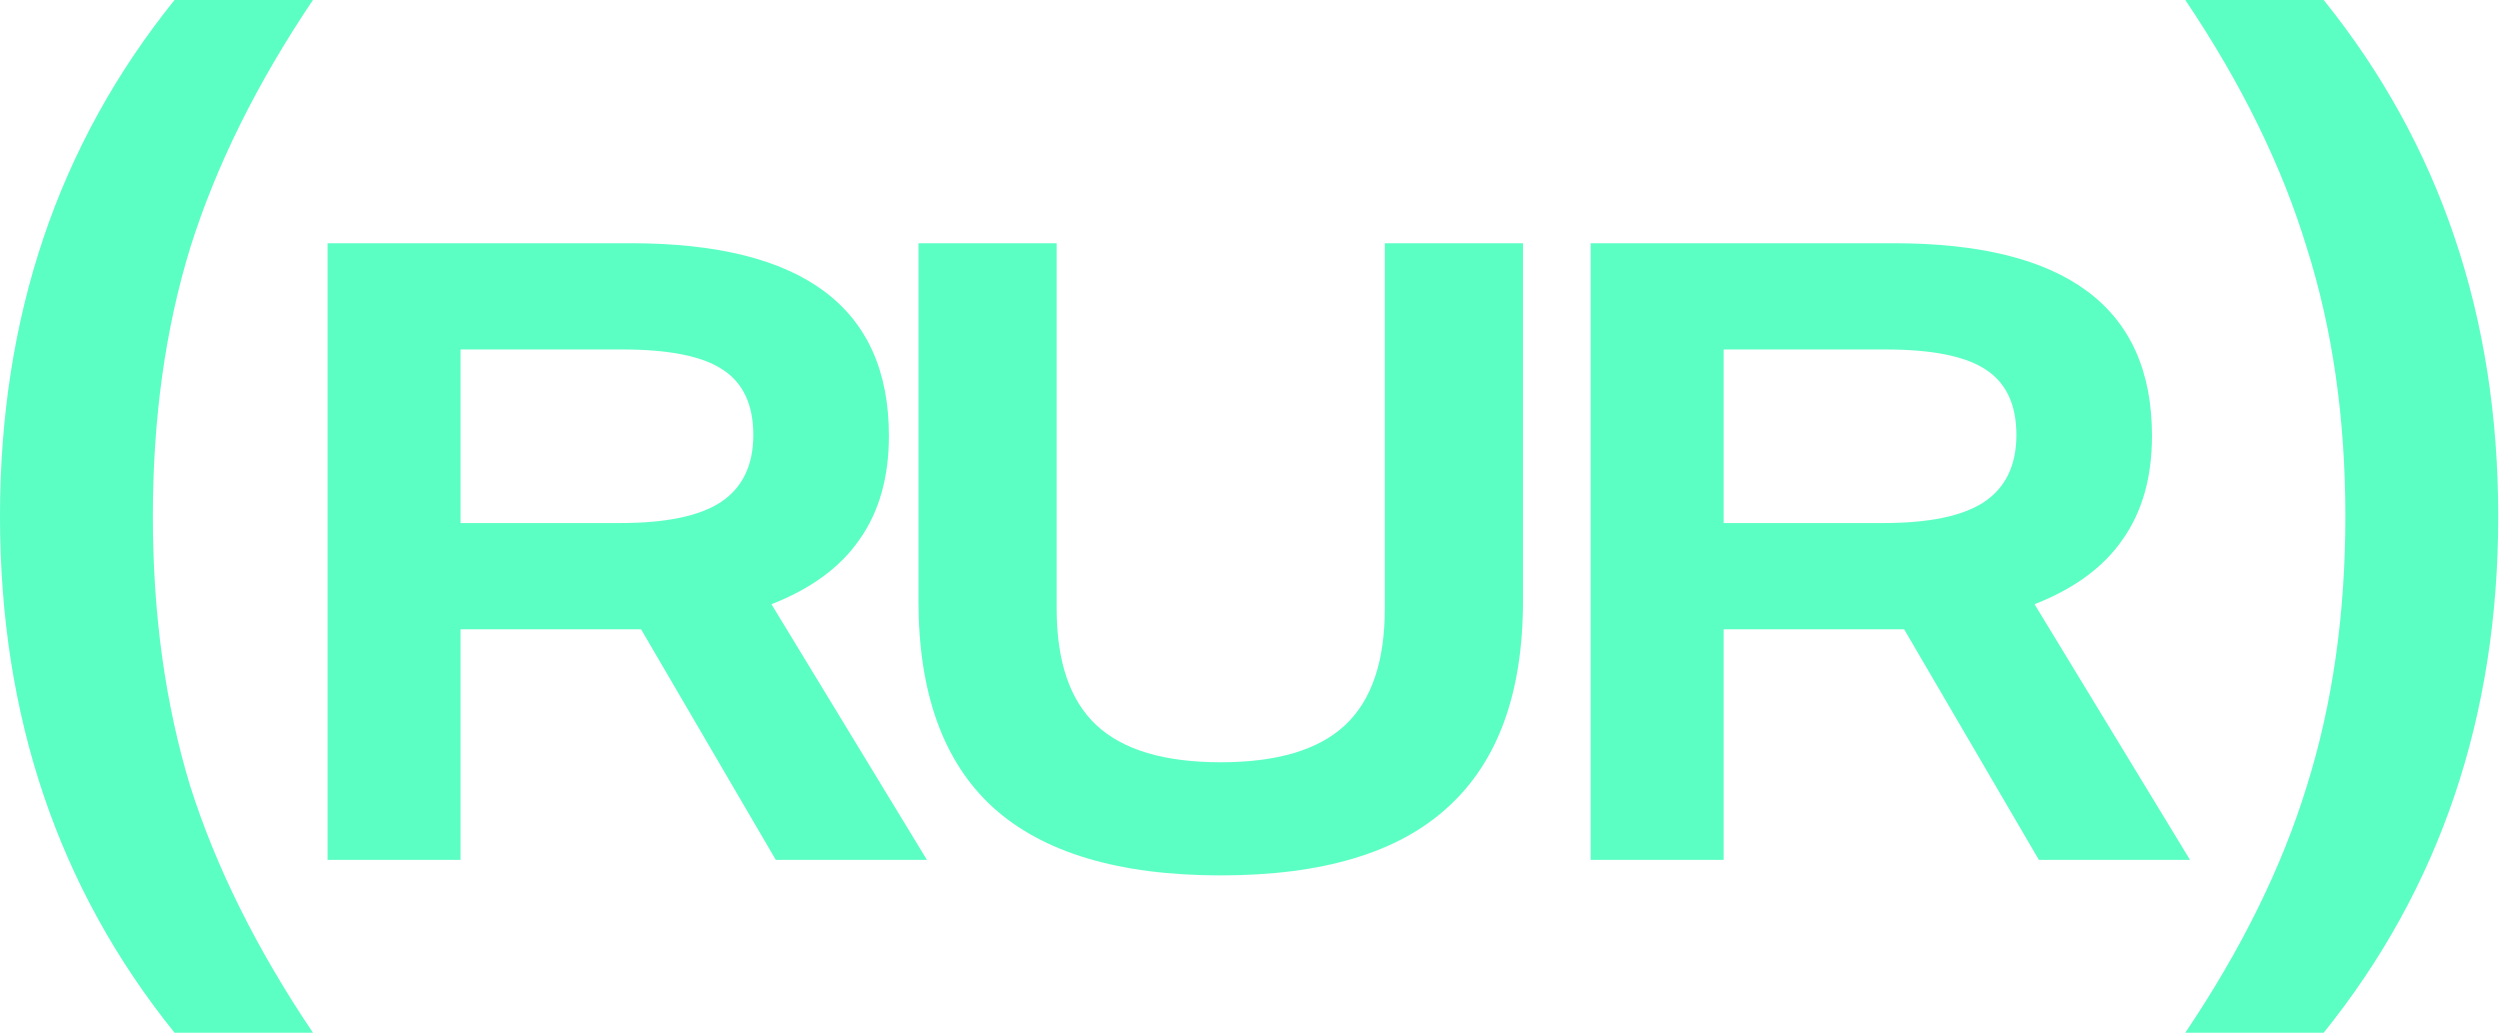 <svg width="581" height="240" viewBox="0 0 581 240" fill="none" xmlns="http://www.w3.org/2000/svg">
<path d="M507.861 240C520.915 220.606 530.332 201.492 536.113 182.657C542.08 163.636 545.064 142.751 545.064 120C545.064 97.249 542.08 76.457 536.113 57.622C530.332 38.601 520.915 19.394 507.861 0L540.029 0C567.069 33.566 580.589 73.566 580.589 120C580.589 166.434 567.069 206.434 540.029 240H507.861Z" fill="#5BFFC4"/>
<path d="M40.559 240C13.52 206.434 0 166.434 0 120C0 73.566 13.52 33.566 40.559 0L72.727 0C59.674 19.394 50.163 38.601 44.196 57.622C38.415 76.457 35.525 97.249 35.525 120C35.525 142.751 38.415 163.636 44.196 182.657C50.163 201.492 59.674 220.606 72.727 240H40.559Z" fill="#5BFFC4"/>
<path d="M473.832 199.829L442.522 146.242H400.576V199.829H369.668V56.528H440.114C480.12 56.528 500.124 71.447 500.124 101.285C500.124 110.918 497.849 118.946 493.3 125.369C488.884 131.791 482.061 136.809 472.828 140.421L508.955 199.829H473.832ZM437.706 121.555C448.276 121.555 456.036 119.95 460.987 116.739C466.071 113.394 468.614 108.175 468.614 101.084C468.614 93.993 466.205 88.908 461.388 85.831C456.705 82.753 448.945 81.215 438.107 81.215H400.576V121.555H437.706Z" fill="#5BFFC4"/>
<path d="M321.832 56.528H353.944V139.619C353.944 161.027 348.124 177.016 336.483 187.586C324.976 198.156 307.381 203.442 283.699 203.442C260.016 203.442 242.354 198.156 230.713 187.586C219.207 177.016 213.453 161.027 213.453 139.619V56.528H245.565V141.425C245.565 153.735 248.643 162.766 254.798 168.52C260.952 174.273 270.586 177.15 283.699 177.15C296.811 177.15 306.445 174.273 312.599 168.52C318.754 162.766 321.832 153.735 321.832 141.425V56.528Z" fill="#5BFFC4"/>
<path d="M180.291 199.829L148.981 146.242H107.035V199.829H76.127V56.528H146.573C186.579 56.528 206.583 71.447 206.583 101.285C206.583 110.918 204.308 118.946 199.759 125.369C195.343 131.791 188.52 136.809 179.287 140.421L215.414 199.829H180.291ZM144.165 121.555C154.735 121.555 162.495 119.95 167.446 116.739C172.53 113.394 175.073 108.175 175.073 101.084C175.073 93.993 172.664 88.908 167.847 85.831C163.164 82.753 155.404 81.215 144.566 81.215H107.035V121.555H144.165Z" fill="#5BFFC4"/>
</svg>

